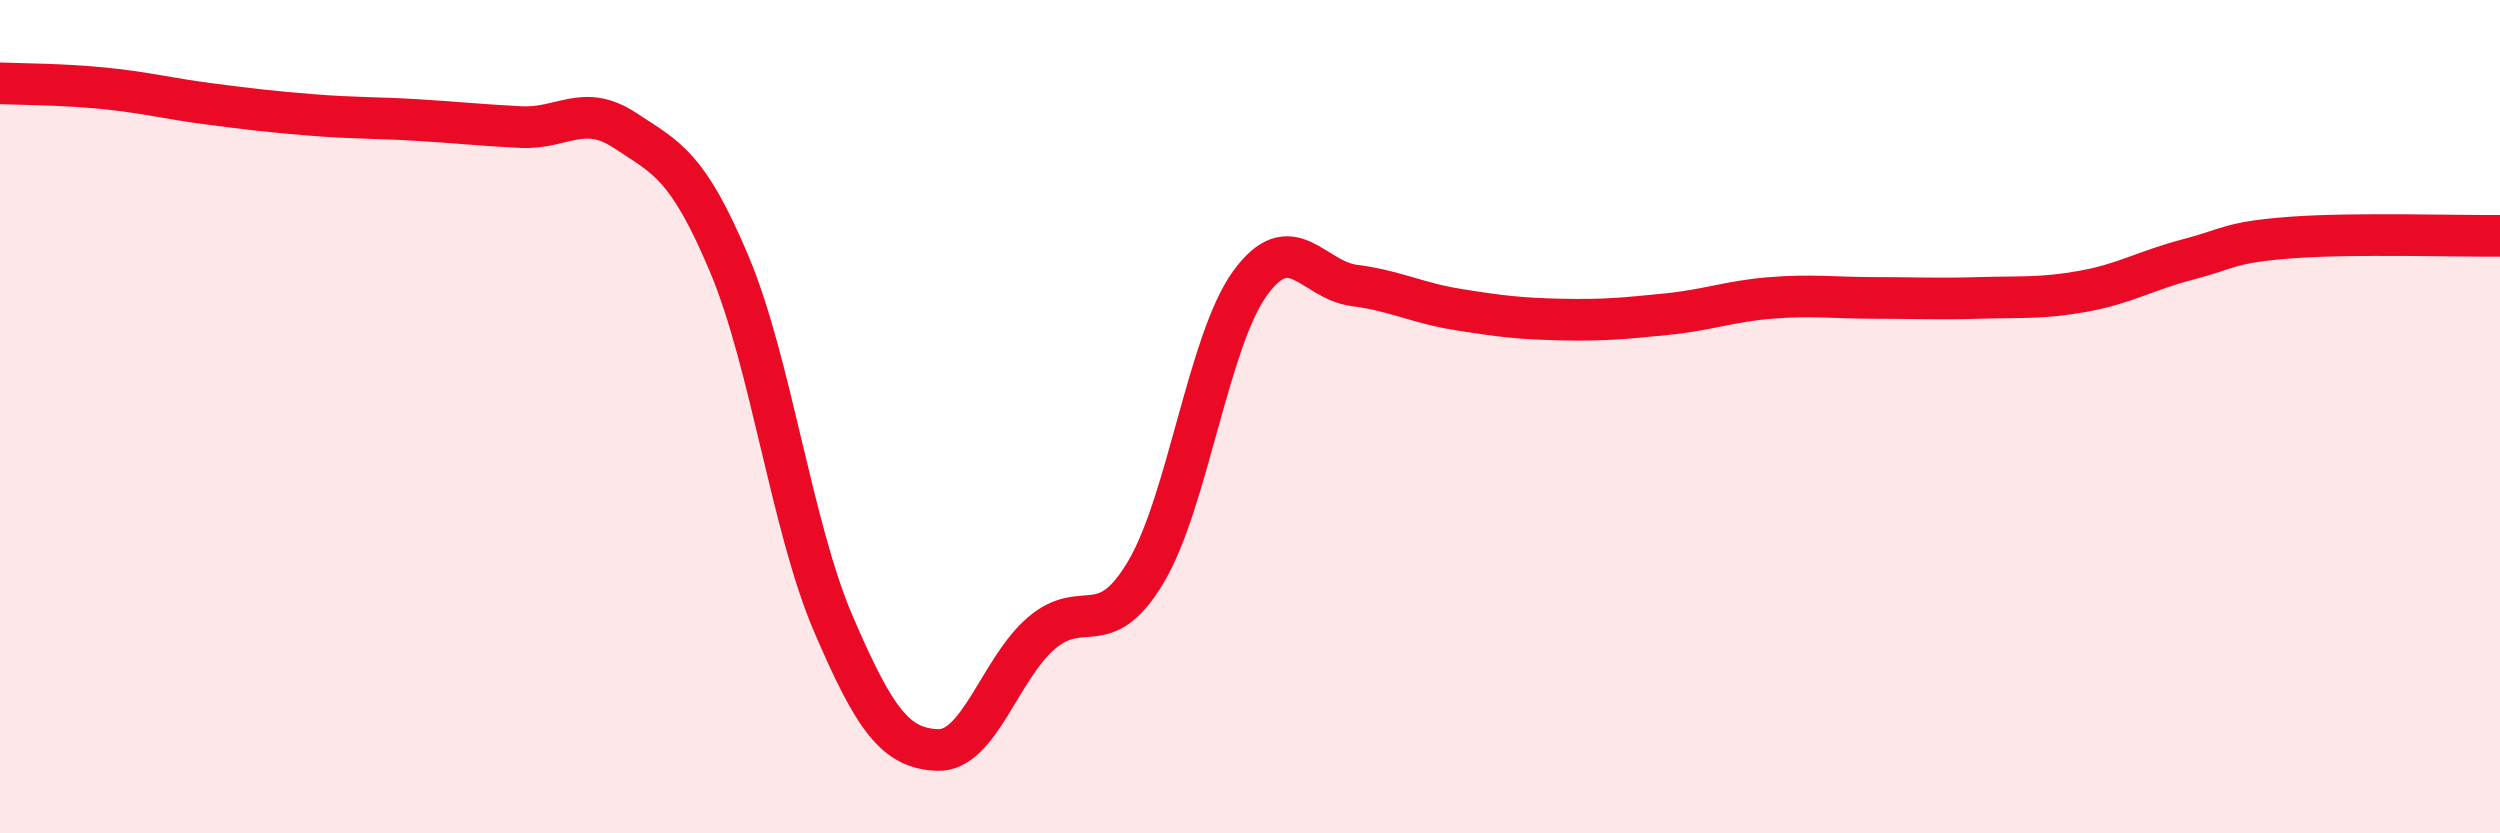 
    <svg width="60" height="20" viewBox="0 0 60 20" xmlns="http://www.w3.org/2000/svg">
      <path
        d="M 0,2 C 0.5,2.02 1.5,2.02 2.5,2.12 C 3.5,2.22 4,2.36 5,2.49 C 6,2.62 6.5,2.68 7.5,2.76 C 8.5,2.84 9,2.82 10,2.88 C 11,2.94 11.5,3 12.5,3.05 C 13.5,3.1 14,2.47 15,3.13 C 16,3.79 16.5,3.96 17.5,6.33 C 18.5,8.7 19,12.64 20,14.97 C 21,17.3 21.5,17.96 22.5,18 C 23.5,18.04 24,16.04 25,15.19 C 26,14.34 26.5,15.41 27.5,13.73 C 28.5,12.05 29,8.18 30,6.8 C 31,5.42 31.5,6.72 32.5,6.85 C 33.5,6.98 34,7.27 35,7.43 C 36,7.59 36.5,7.65 37.5,7.67 C 38.5,7.69 39,7.64 40,7.54 C 41,7.44 41.5,7.23 42.5,7.15 C 43.5,7.07 44,7.15 45,7.15 C 46,7.15 46.5,7.18 47.5,7.15 C 48.5,7.12 49,7.17 50,6.99 C 51,6.81 51.5,6.49 52.5,6.23 C 53.5,5.97 53.5,5.81 55,5.7 C 56.5,5.59 59,5.67 60,5.66L60 20L0 20Z"
        fill="#EB0A25"
        opacity="0.1"
        stroke-linecap="round"
        stroke-linejoin="round"
      />
      <path
        d="M 0,2 C 0.5,2.02 1.5,2.02 2.5,2.12 C 3.5,2.22 4,2.36 5,2.49 C 6,2.62 6.5,2.68 7.5,2.76 C 8.5,2.84 9,2.82 10,2.88 C 11,2.94 11.5,3 12.5,3.05 C 13.5,3.1 14,2.47 15,3.13 C 16,3.79 16.5,3.96 17.5,6.33 C 18.5,8.7 19,12.64 20,14.97 C 21,17.3 21.5,17.96 22.5,18 C 23.5,18.04 24,16.04 25,15.19 C 26,14.34 26.5,15.41 27.5,13.73 C 28.5,12.05 29,8.18 30,6.8 C 31,5.42 31.5,6.72 32.5,6.85 C 33.5,6.98 34,7.27 35,7.43 C 36,7.59 36.5,7.65 37.5,7.67 C 38.5,7.69 39,7.64 40,7.54 C 41,7.44 41.5,7.23 42.5,7.15 C 43.5,7.07 44,7.15 45,7.15 C 46,7.15 46.5,7.18 47.5,7.15 C 48.5,7.12 49,7.17 50,6.99 C 51,6.81 51.5,6.49 52.5,6.23 C 53.5,5.97 53.5,5.81 55,5.7 C 56.5,5.59 59,5.67 60,5.66"
        stroke="#EB0A25"
        stroke-width="1"
        fill="none"
        stroke-linecap="round"
        stroke-linejoin="round"
      />
    </svg>
  